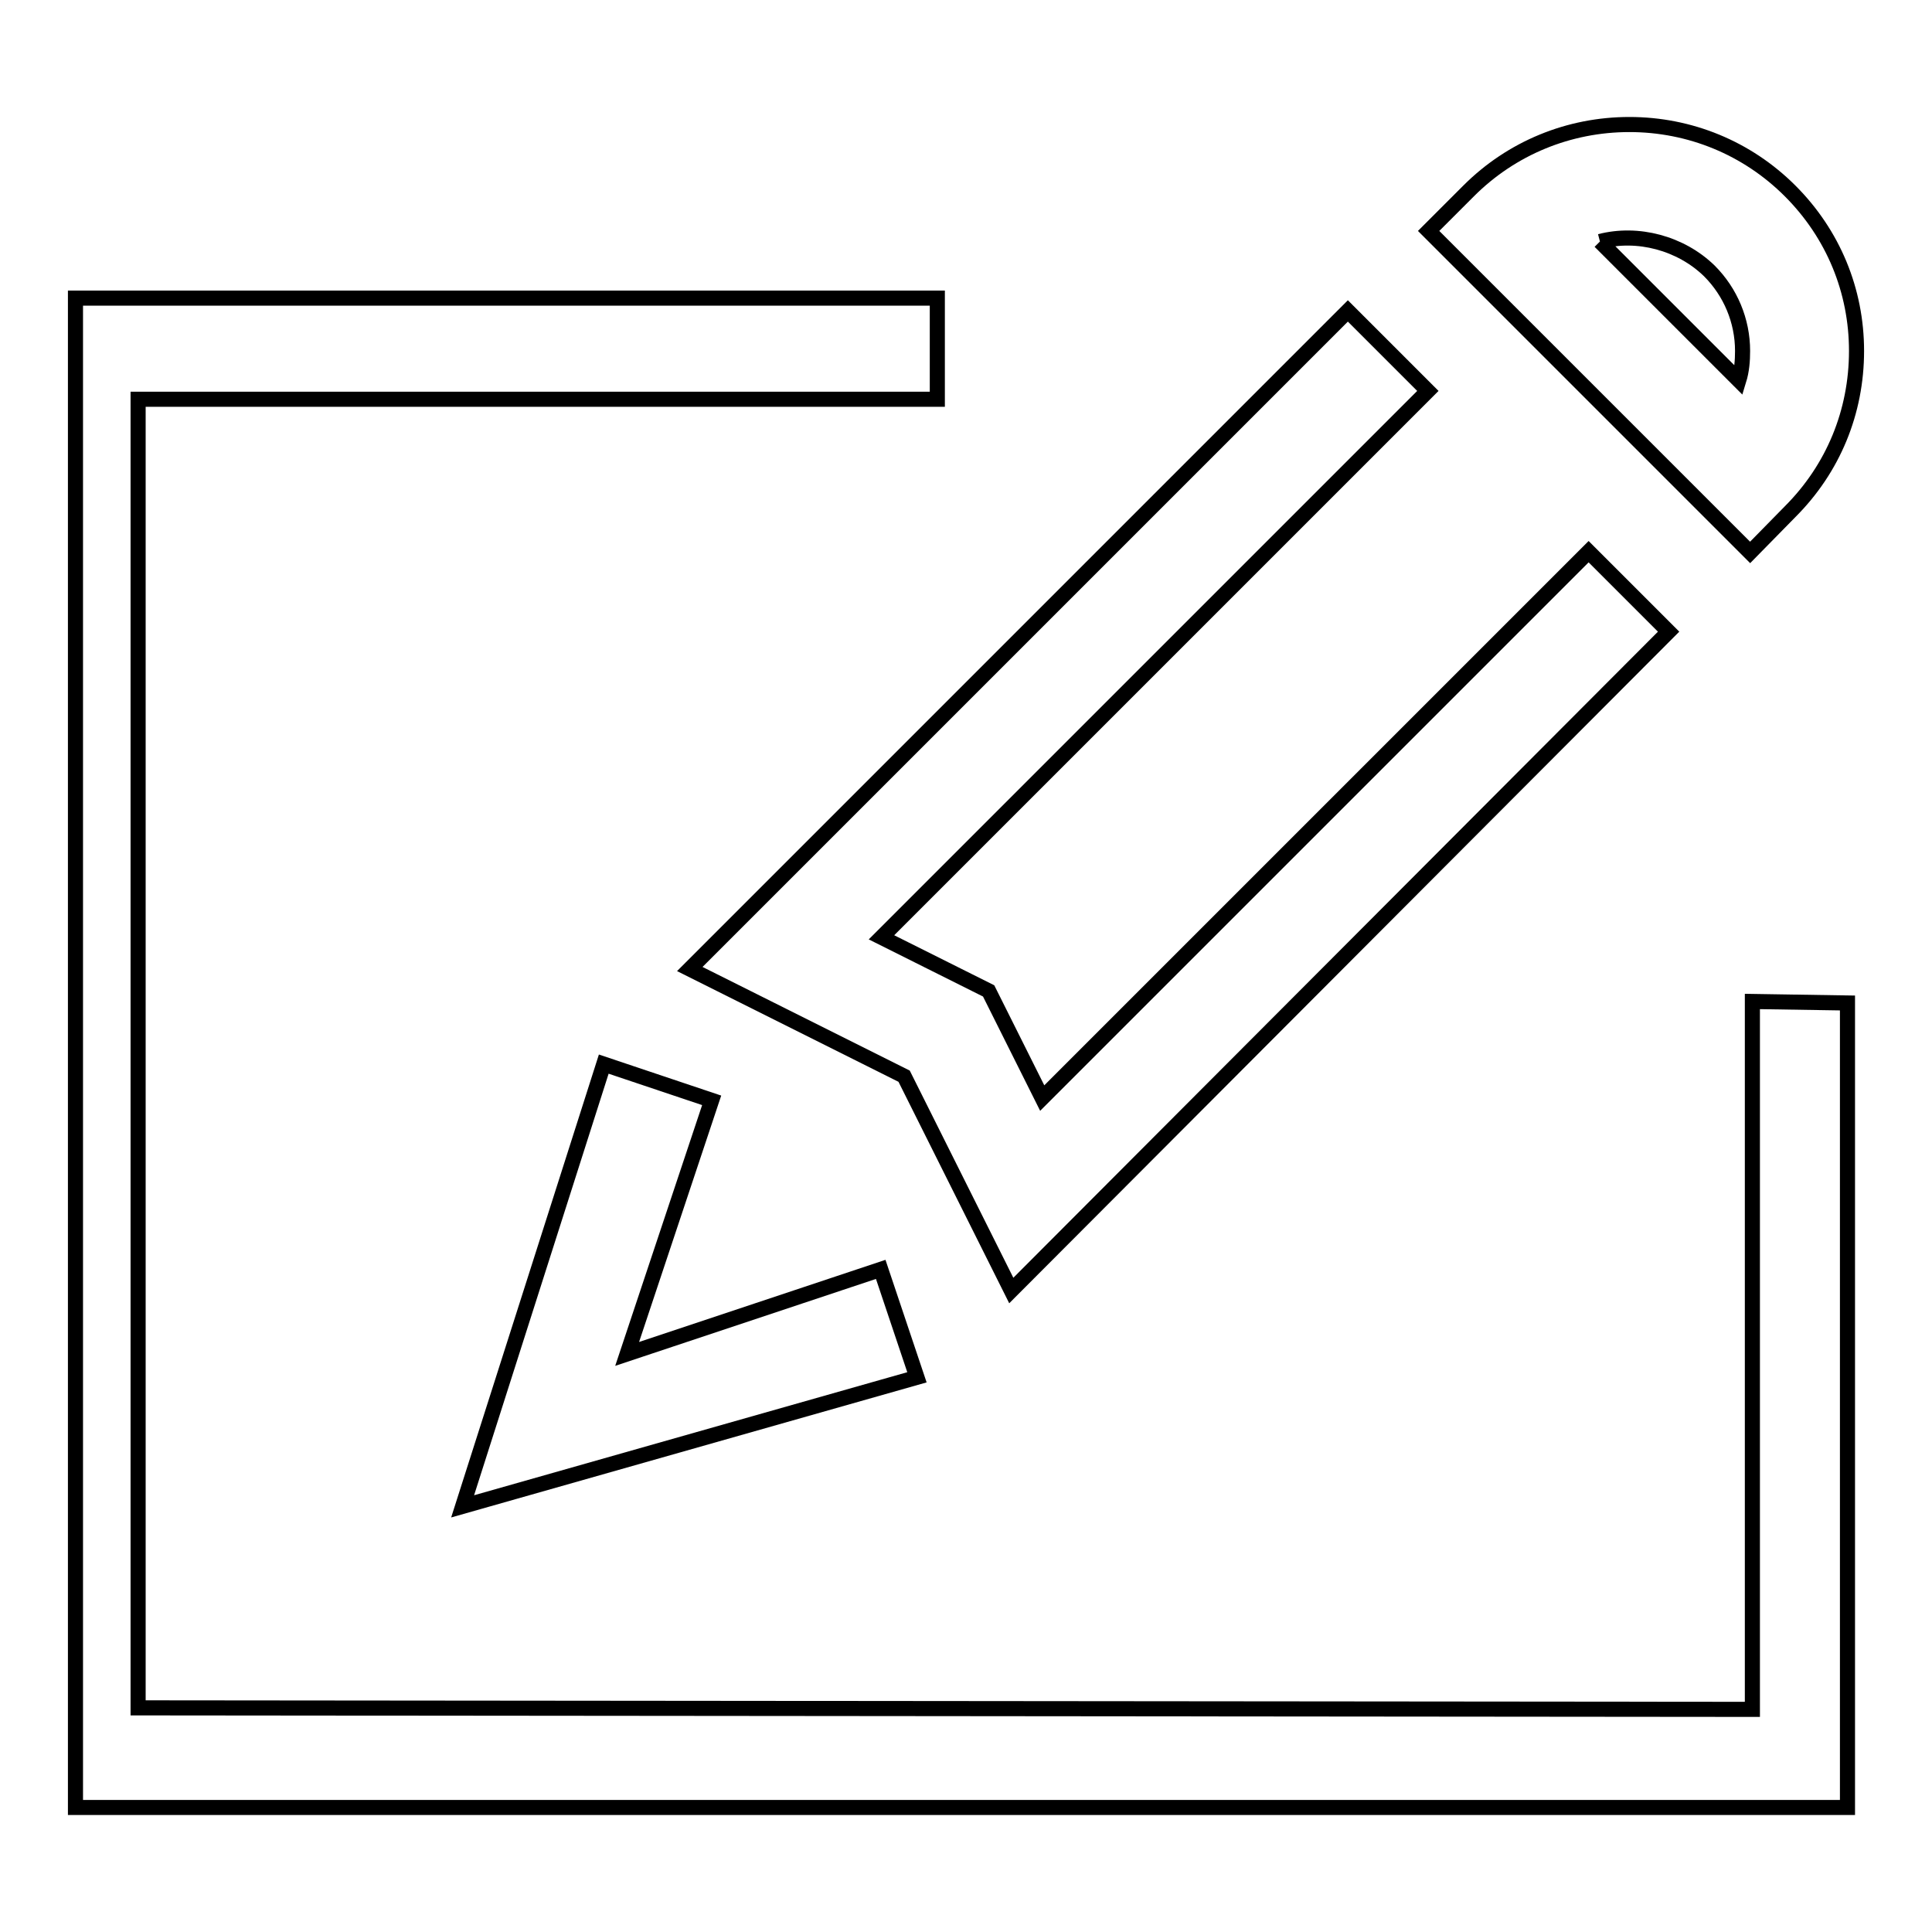 <?xml version="1.0" encoding="utf-8"?>
<!-- Svg Vector Icons : http://www.onlinewebfonts.com/icon -->
<!DOCTYPE svg PUBLIC "-//W3C//DTD SVG 1.1//EN" "http://www.w3.org/Graphics/SVG/1.1/DTD/svg11.dtd">
<svg version="1.1" xmlns="http://www.w3.org/2000/svg" xmlns:xlink="http://www.w3.org/1999/xlink" x="0px" y="0px" viewBox="0 0 256 256" enable-background="new 0 0 256 256" xml:space="preserve">
<g> <path stroke-width="2" fill-opacity="0" stroke="#000000"  d="M10,39.5v200h234.8V132.9l-12.6-0.2v93.8l-213.9-0.2V52.9h105.9V39.5H10z M134,171l-14.2-28.4l-28.4-14.2 l87.2-87.2l10.6,10.6l-72.4,72.4l14.2,7.1l7.1,14.2l72.4-72.4l10.6,10.6L134,171z M231.9,73.2l-42.6-42.6l5.3-5.3 c5.7-5.7,13.3-8.8,21.3-8.8c8,0,15.6,3.1,21.3,8.8c5.7,5.7,8.8,13.2,8.8,21.2c0,8.1-3.1,15.6-8.8,21.3L231.9,73.2L231.9,73.2z  M212,32l18.4,18.4c0.4-1.3,0.5-2.6,0.5-3.9c0-4-1.6-7.8-4.4-10.6C222.7,32.2,217,30.7,212,32 M61.3,199.6L80,141l14.3,4.8 l-11.2,33.6l33.6-11.2l4.8,14.3L61.3,199.6z"/></g>
</svg>